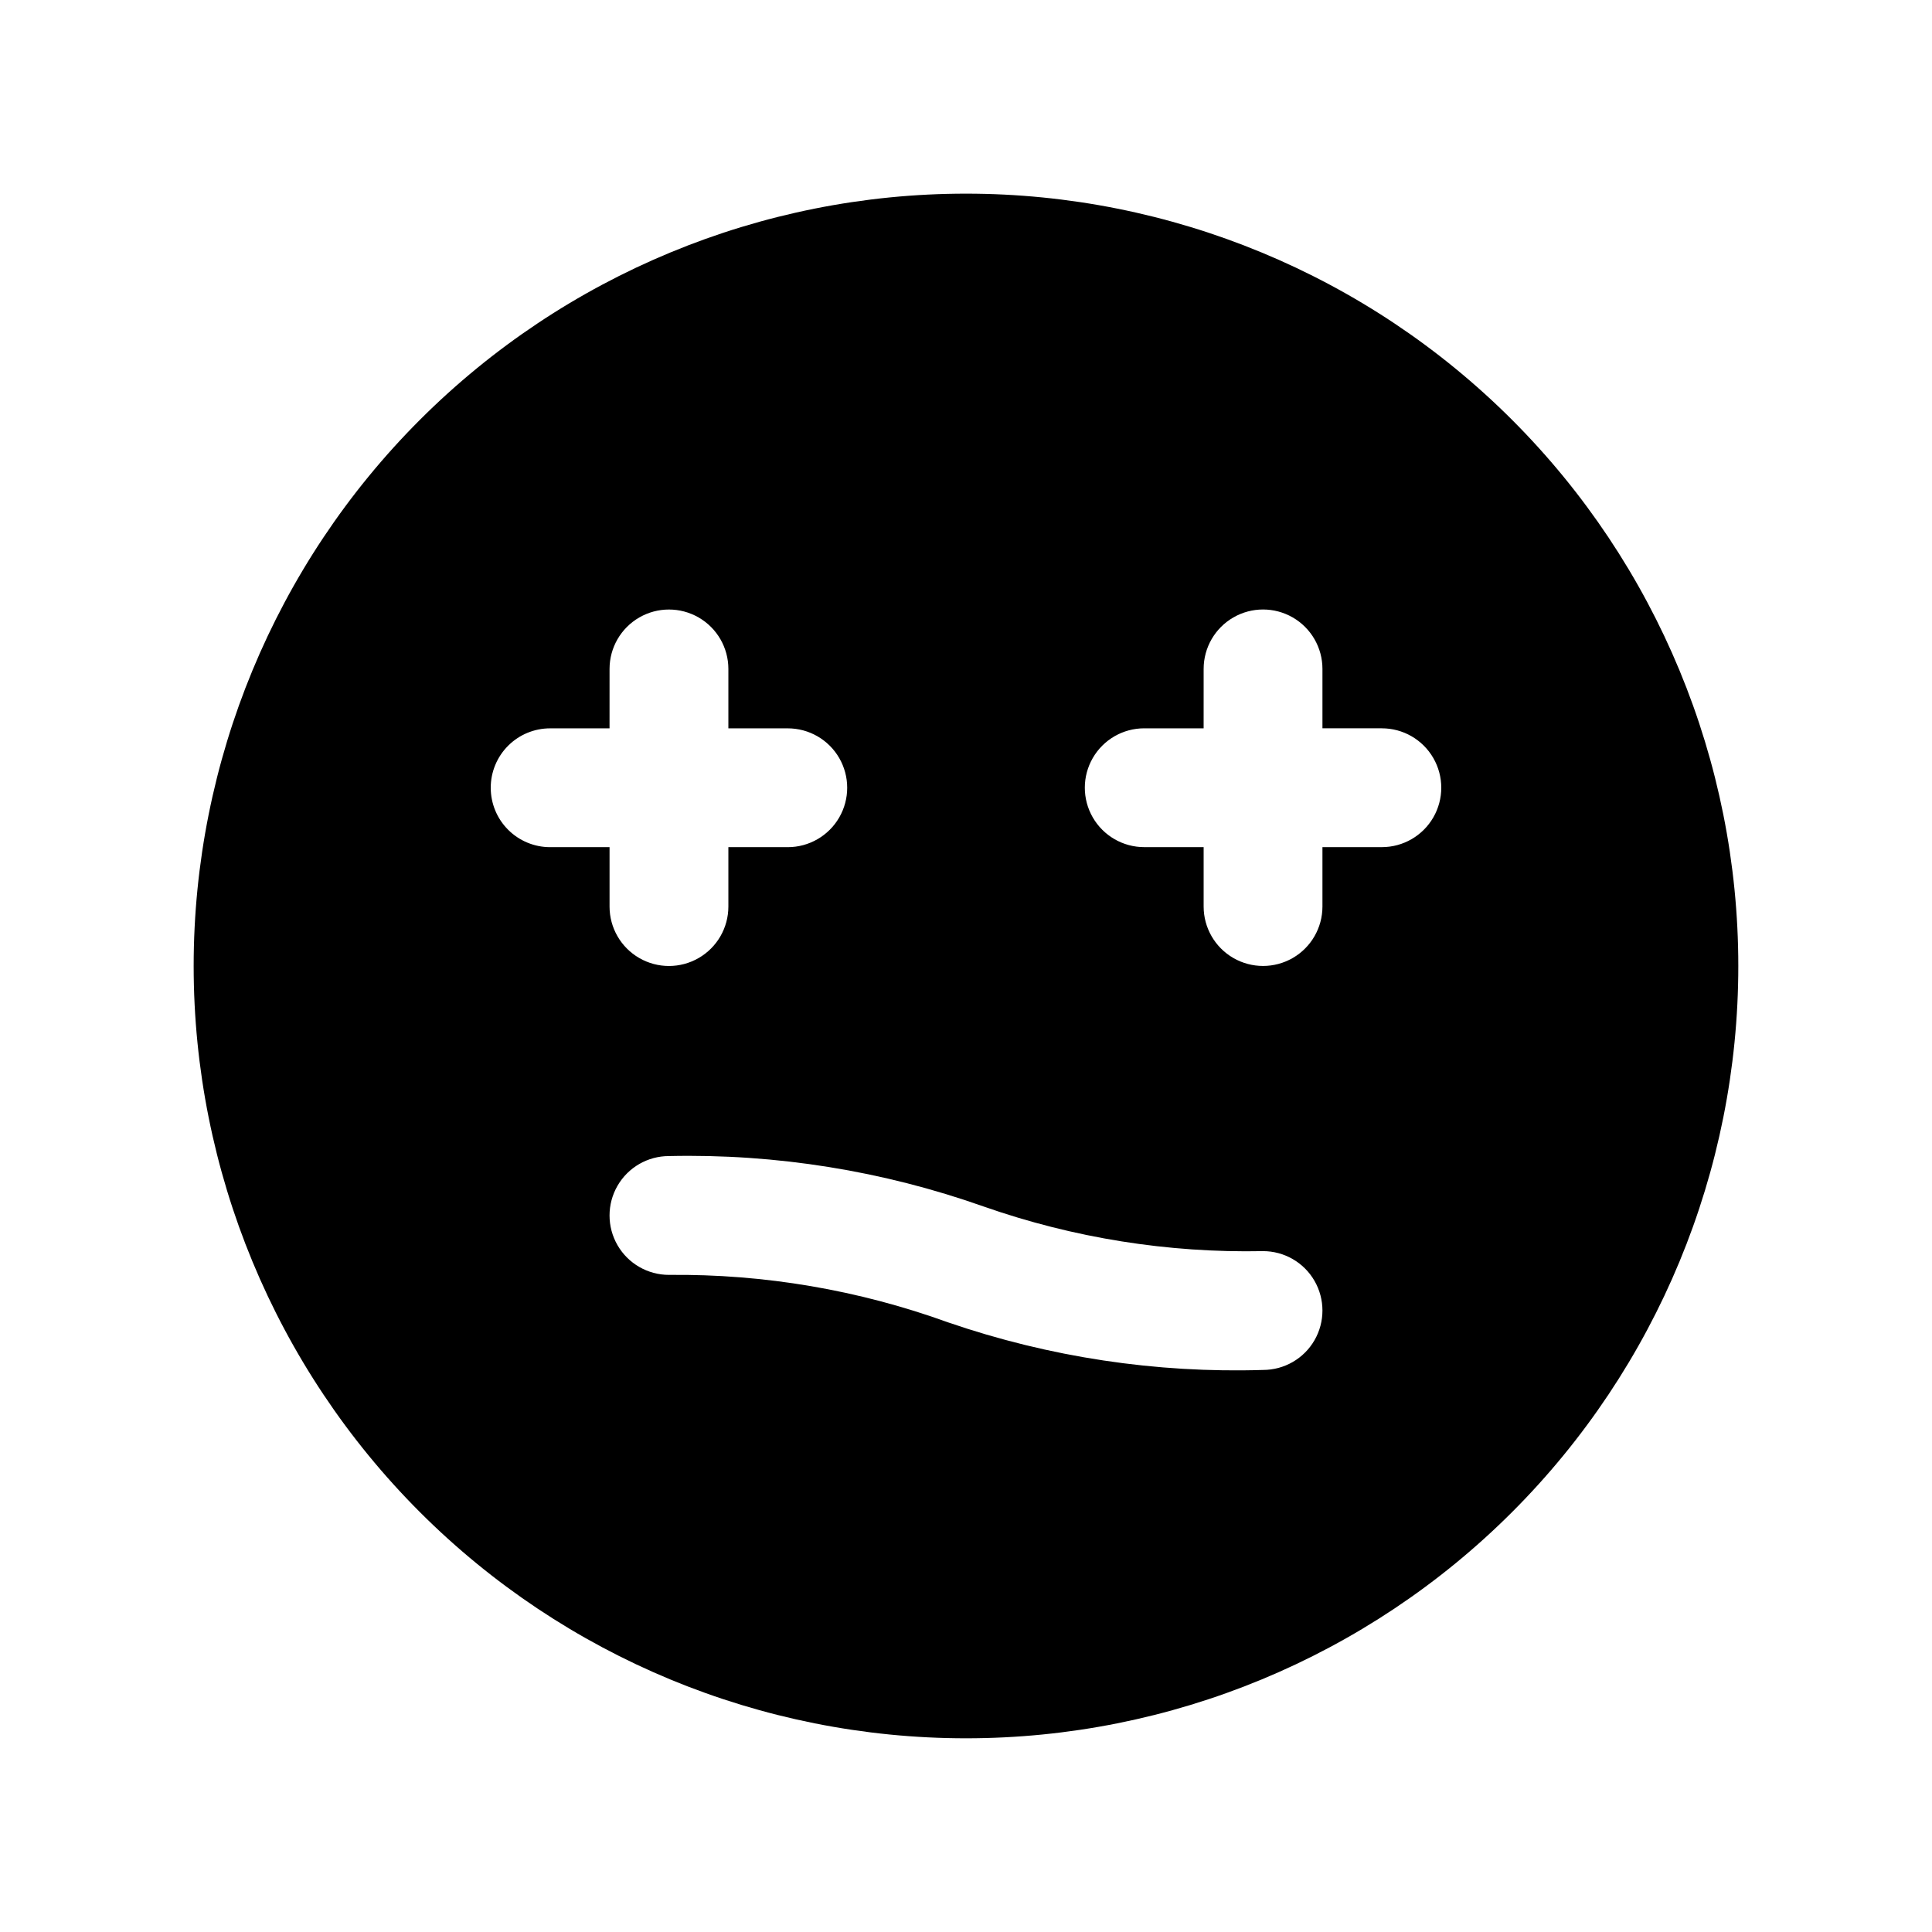 <?xml version="1.0" encoding="UTF-8"?>
<!-- Uploaded to: SVG Repo, www.svgrepo.com, Generator: SVG Repo Mixer Tools -->
<svg fill="#000000" width="800px" height="800px" version="1.1" viewBox="144 144 512 512" xmlns="http://www.w3.org/2000/svg">
 <path d="m400 195.32c-54.285 0-106.34 21.566-144.73 59.949-38.383 38.383-59.949 90.441-59.949 144.73 0 54.281 21.566 106.34 59.949 144.72 38.383 38.387 90.441 59.949 144.73 59.949 54.281 0 106.34-21.562 144.72-59.949 38.387-38.383 59.949-90.441 59.949-144.72 0-54.285-21.562-106.34-59.949-144.73-38.383-38.383-90.441-59.949-144.72-59.949zm-125.95 157.44c0-4.176 1.656-8.18 4.609-11.133 2.953-2.953 6.957-4.609 11.133-4.609h15.742l0.004-15.746c0-5.625 3-10.82 7.871-13.633s10.871-2.812 15.742 0c4.875 2.812 7.875 8.008 7.875 13.633v15.742h15.742v0.004c5.625 0 10.824 3 13.637 7.871 2.812 4.871 2.812 10.871 0 15.742-2.812 4.871-8.012 7.875-13.637 7.875h-15.742v15.742c0 5.625-3 10.824-7.875 13.637-4.871 2.812-10.871 2.812-15.742 0s-7.871-8.012-7.871-13.637v-15.742h-15.746c-4.176 0-8.18-1.66-11.133-4.613-2.953-2.953-4.609-6.957-4.609-11.133zm204.67 154.29c-28.348 0.887-56.621-3.383-83.445-12.598-23.711-8.594-48.773-12.859-73.996-12.594-5.625 0-10.82-3-13.633-7.871s-2.812-10.875 0-15.746 8.008-7.871 13.633-7.871c28.398-0.633 56.672 3.902 83.445 13.383 23.762 8.328 48.824 12.324 73.996 11.809 5.625 0 10.824 3 13.633 7.871 2.812 4.871 2.812 10.875 0 15.746-2.809 4.871-8.008 7.871-13.633 7.871zm31.488-138.55h-15.746v15.742c0 5.625-3 10.824-7.871 13.637s-10.871 2.812-15.742 0-7.871-8.012-7.871-13.637v-15.742h-15.746c-5.625 0-10.82-3.004-13.633-7.875-2.812-4.871-2.812-10.871 0-15.742 2.812-4.871 8.008-7.871 13.633-7.871h15.742l0.004-15.746c0-5.625 3-10.82 7.871-13.633s10.871-2.812 15.742 0 7.871 8.008 7.871 13.633v15.742h15.742l0.004 0.004c5.625 0 10.82 3 13.633 7.871 2.812 4.871 2.812 10.871 0 15.742-2.812 4.871-8.008 7.875-13.633 7.875z"/>
</svg>